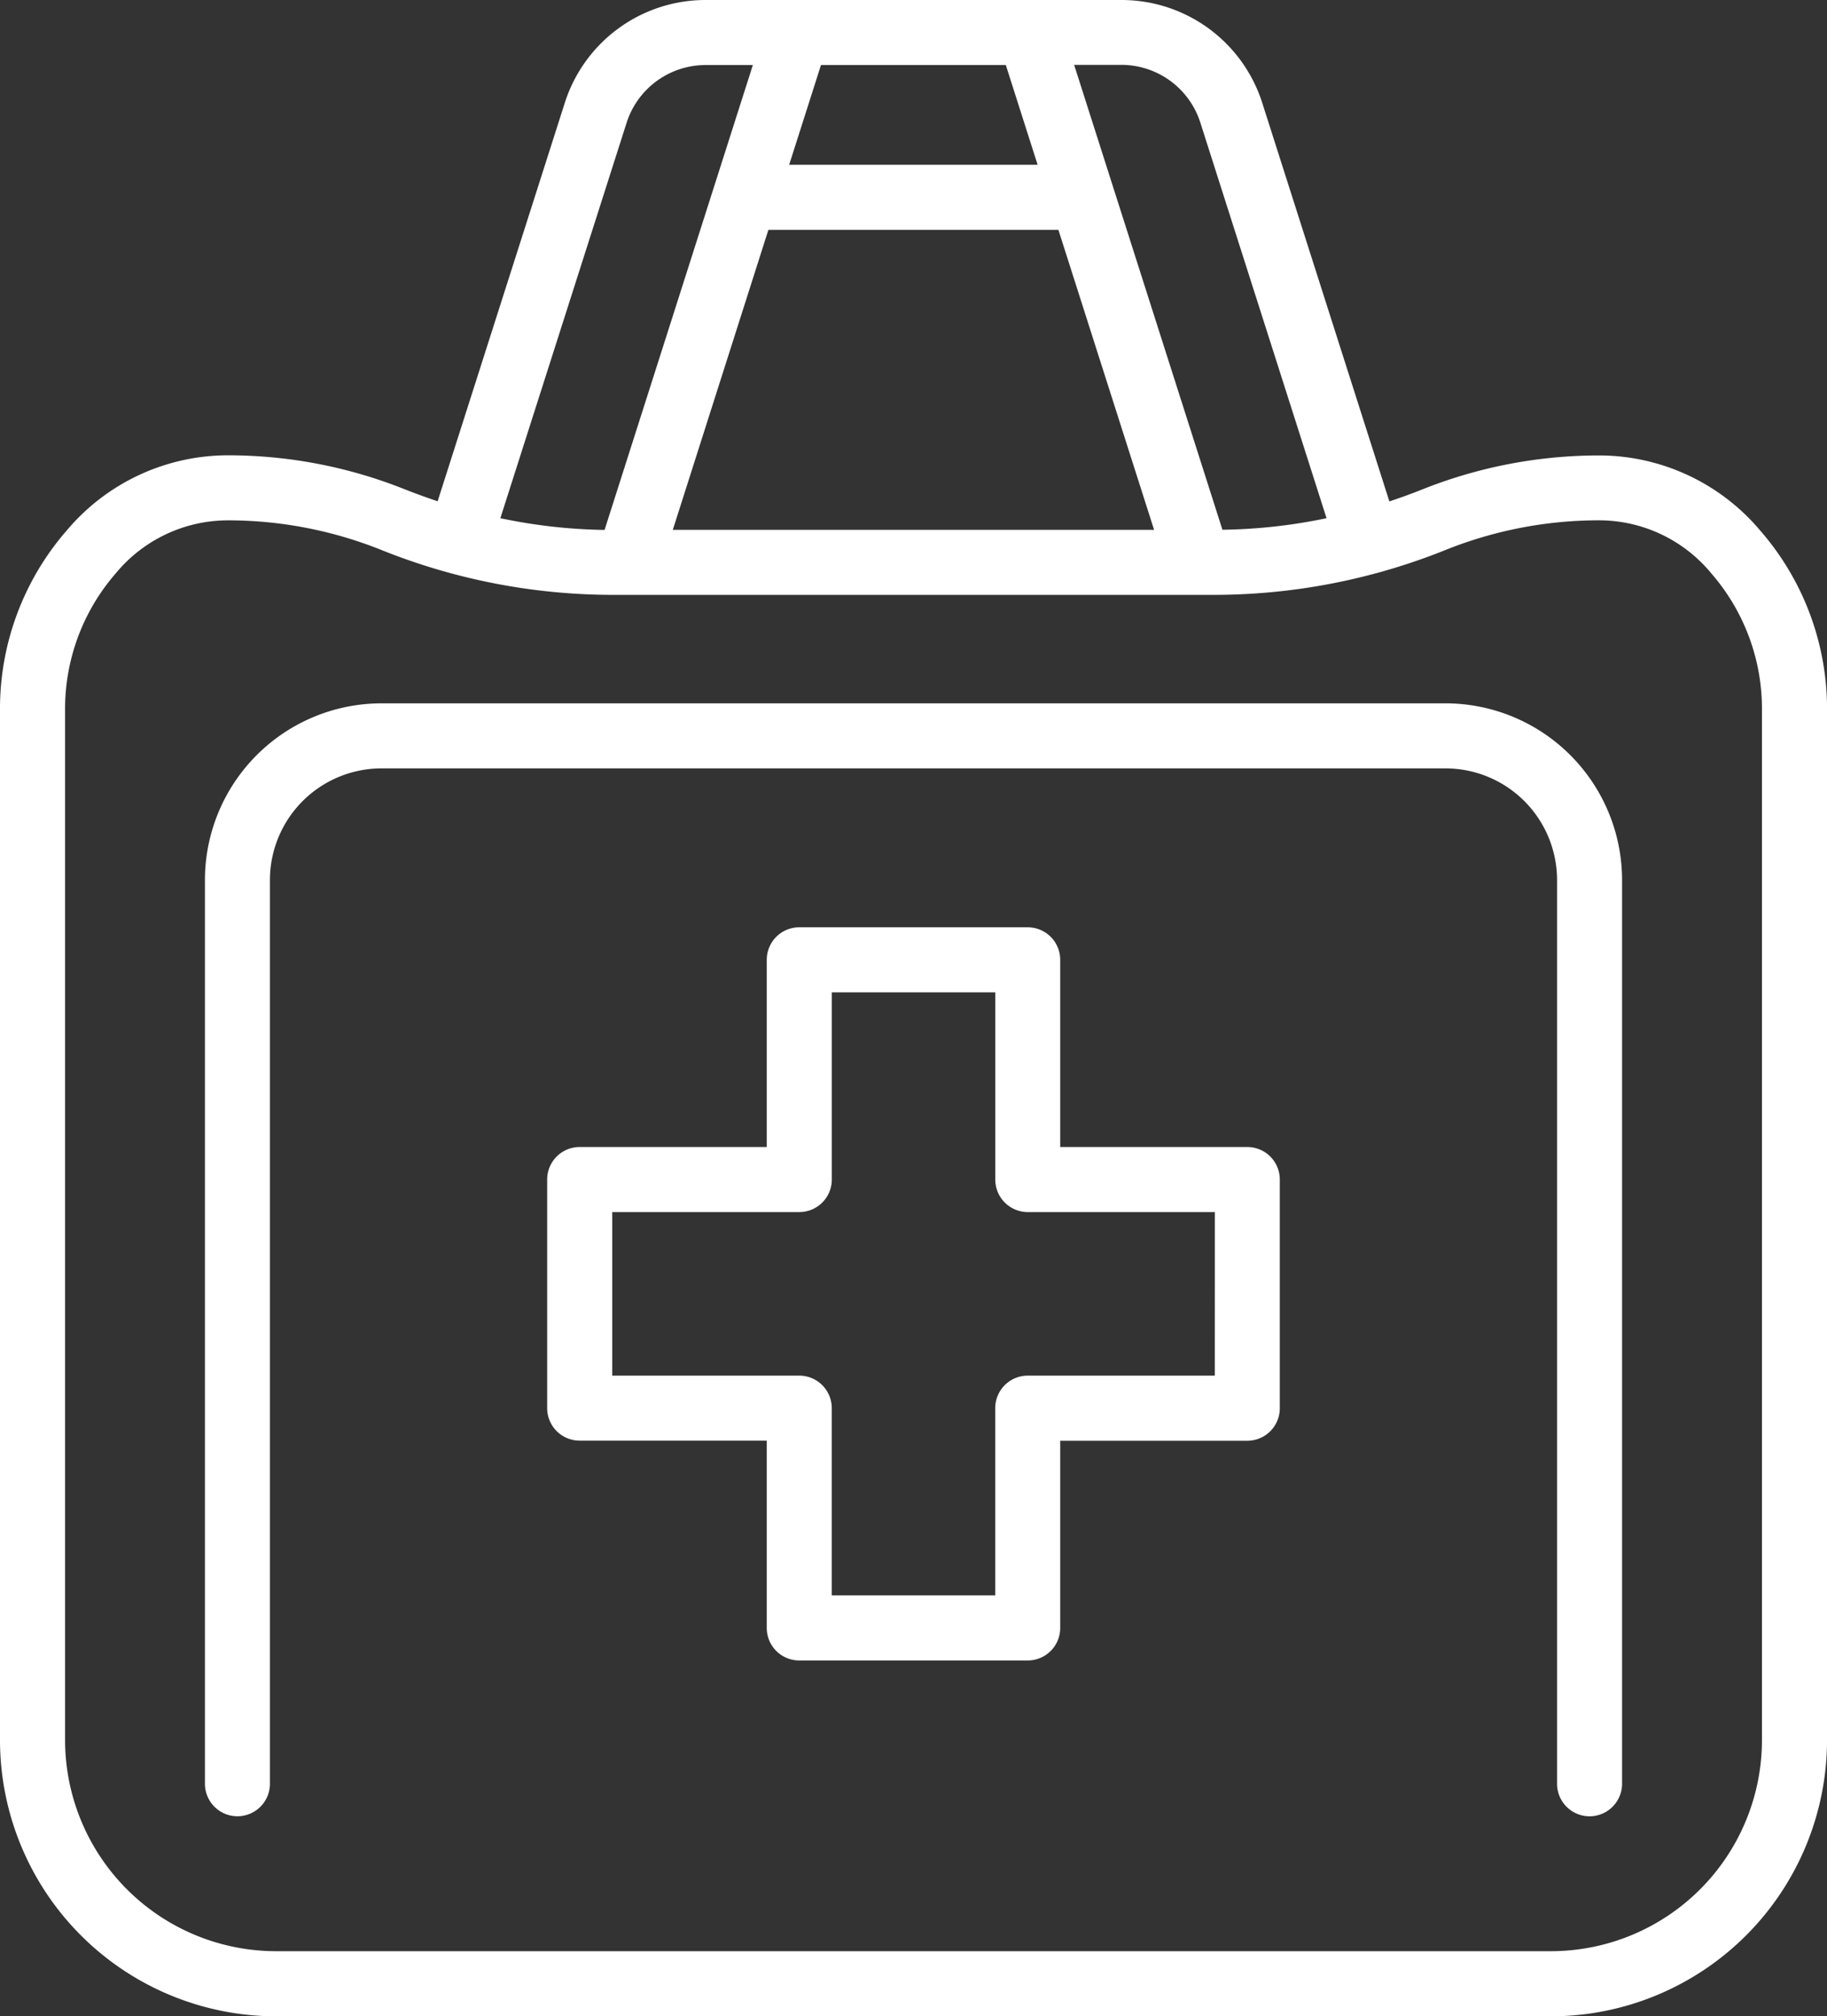 <?xml version="1.0" encoding="UTF-8"?>
<svg xmlns="http://www.w3.org/2000/svg" width="51.12" height="56.384" viewBox="0 0 51.12 56.384">
  <rect x="0" y="0" width="51.12" height="56.384" fill="#333333" stroke="none"/>
  <g id="medical" transform="translate(-102 157.5)">
    <g id="Group_598" data-name="Group 598" transform="translate(102 -157.5)">
      <path id="Path_410" data-name="Path 410" d="M154.27,234.251h-5.235v-5.235a.909.909,0,0,0-.909-.909h-6.393a.909.909,0,0,0-.909.909v5.235h-5.235a.909.909,0,0,0-.909.909v6.393a.909.909,0,0,0,.909.909h5.235V247.7a.909.909,0,0,0,.909.909h6.393a.909.909,0,0,0,.909-.909v-5.235h5.235a.909.909,0,0,0,.909-.909v-6.393A.909.909,0,0,0,154.27,234.251Zm-.909,6.393h-5.235a.909.909,0,0,0-.909.909v5.235h-4.574v-5.235a.909.909,0,0,0-.909-.909H136.5V236.07h5.235a.909.909,0,0,0,.909-.909v-5.235h4.574v5.235a.909.909,0,0,0,.909.909h5.235Z" transform="translate(-119.37 -202.176)" fill="#fff"></path>
      <path id="Path_411" data-name="Path 411" d="M49.251,14.836a5.9,5.9,0,0,0-4.506-2.1,13.342,13.342,0,0,0-4.951.951q-.458.182-.919.334L35.321,2.886A4.133,4.133,0,0,0,31.371,0H19.749A4.133,4.133,0,0,0,15.8,2.886L12.245,14.017q-.461-.153-.919-.334a13.344,13.344,0,0,0-4.951-.951,5.9,5.9,0,0,0-4.506,2.1A7.587,7.587,0,0,0,0,19.873V48.663a7.729,7.729,0,0,0,7.721,7.721H43.4a7.729,7.729,0,0,0,7.721-7.721V19.873A7.586,7.586,0,0,0,49.251,14.836ZM33.589,3.439l3.528,11.052a15.165,15.165,0,0,1-2.913.323l-4.149-13h1.316A2.32,2.32,0,0,1,33.589,3.439ZM21.5,6.427h8.114l2.678,8.39H18.825Zm.581-1.819.89-2.789h5.172l.89,2.789ZM17.531,3.439a2.32,2.32,0,0,1,2.218-1.62h1.316l-4.149,13A15.156,15.156,0,0,1,14,14.491ZM49.3,48.663a5.908,5.908,0,0,1-5.9,5.9H7.721a5.908,5.908,0,0,1-5.9-5.9V19.873A5.77,5.77,0,0,1,3.233,16.04a4.074,4.074,0,0,1,3.143-1.489,11.532,11.532,0,0,1,4.279.822,17.415,17.415,0,0,0,6.455,1.262h16.9a17.414,17.414,0,0,0,6.455-1.263,11.531,11.531,0,0,1,4.279-.822,4.074,4.074,0,0,1,3.143,1.489A5.77,5.77,0,0,1,49.3,19.873V48.663Z" fill="#fff"></path>
      <path id="Path_412" data-name="Path 412" d="M85.156,173.014H55.384a4.945,4.945,0,0,0-4.94,4.939v25.273a.909.909,0,1,0,1.819,0V177.954a3.124,3.124,0,0,1,3.121-3.121H85.156a3.124,3.124,0,0,1,3.121,3.121v25.273a.909.909,0,1,0,1.819,0V177.954A4.945,4.945,0,0,0,85.156,173.014Z" transform="translate(-44.71 -153.346)" fill="#fff"></path>
    </g>
  </g>
</svg>
